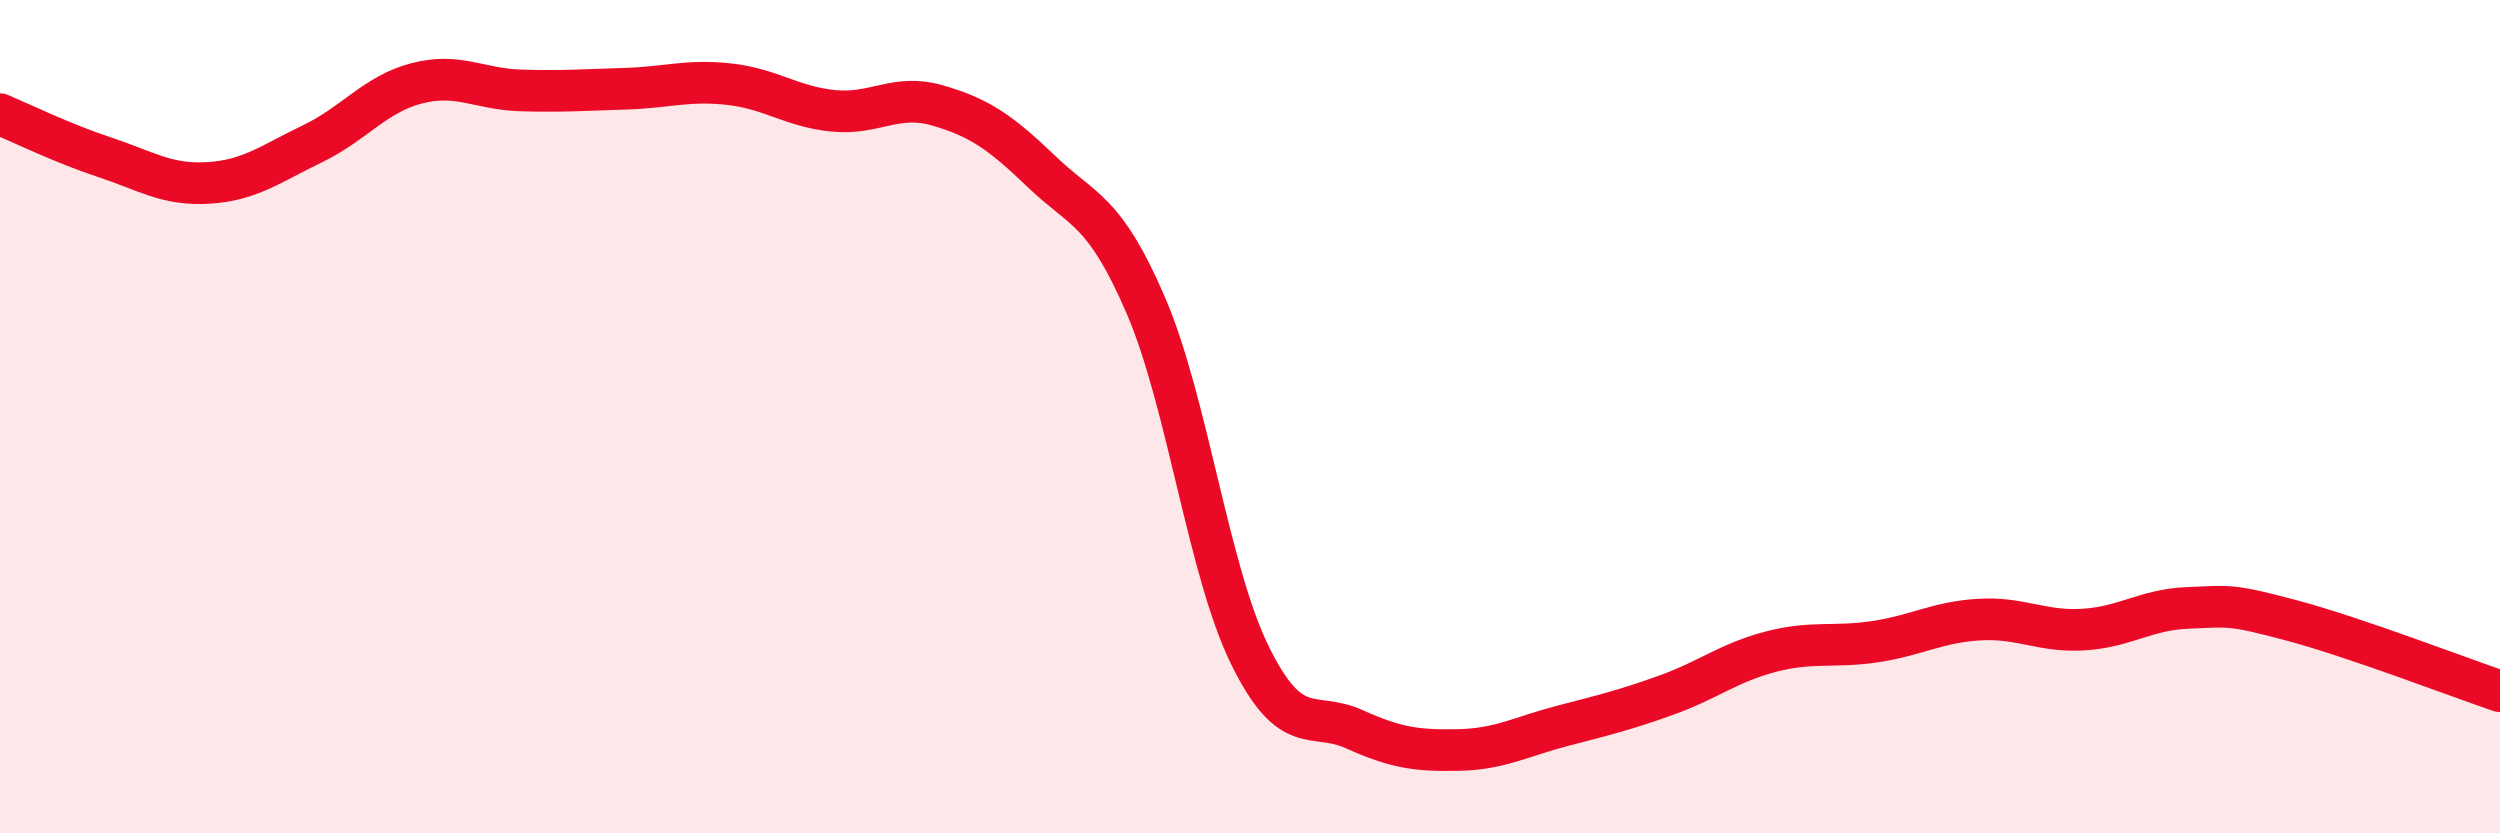 
    <svg width="60" height="20" viewBox="0 0 60 20" xmlns="http://www.w3.org/2000/svg">
      <path
        d="M 0,2.74 C 0.5,2.95 1.5,3.44 2.5,3.77 C 3.5,4.1 4,4.45 5,4.39 C 6,4.33 6.5,3.93 7.5,3.45 C 8.5,2.97 9,2.26 10,2 C 11,1.74 11.5,2.14 12.5,2.17 C 13.5,2.2 14,2.16 15,2.13 C 16,2.1 16.5,1.91 17.5,2.02 C 18.5,2.13 19,2.56 20,2.66 C 21,2.76 21.5,2.24 22.5,2.53 C 23.5,2.82 24,3.16 25,4.12 C 26,5.08 26.5,5.01 27.5,7.33 C 28.5,9.65 29,13.7 30,15.73 C 31,17.76 31.5,17.05 32.5,17.5 C 33.5,17.95 34,18.02 35,18 C 36,17.98 36.5,17.68 37.5,17.42 C 38.5,17.16 39,17.04 40,16.68 C 41,16.32 41.5,15.9 42.5,15.64 C 43.5,15.38 44,15.55 45,15.4 C 46,15.25 46.5,14.93 47.5,14.87 C 48.5,14.81 49,15.17 50,15.11 C 51,15.05 51.5,14.63 52.5,14.59 C 53.5,14.55 53.5,14.49 55,14.89 C 56.5,15.29 59,16.25 60,16.59L60 20L0 20Z"
        fill="#EB0A25"
        opacity="0.1"
        stroke-linecap="round"
        stroke-linejoin="round"
      />
      <path
        d="M 0,2.74 C 0.5,2.95 1.5,3.44 2.5,3.77 C 3.5,4.1 4,4.45 5,4.39 C 6,4.33 6.5,3.93 7.5,3.45 C 8.5,2.97 9,2.26 10,2 C 11,1.74 11.5,2.14 12.5,2.17 C 13.5,2.2 14,2.16 15,2.13 C 16,2.1 16.5,1.91 17.5,2.02 C 18.5,2.13 19,2.56 20,2.66 C 21,2.76 21.5,2.24 22.5,2.53 C 23.5,2.82 24,3.16 25,4.12 C 26,5.08 26.5,5.01 27.5,7.33 C 28.5,9.65 29,13.7 30,15.73 C 31,17.76 31.5,17.05 32.5,17.5 C 33.5,17.95 34,18.02 35,18 C 36,17.98 36.5,17.68 37.5,17.42 C 38.5,17.16 39,17.04 40,16.68 C 41,16.32 41.5,15.9 42.5,15.64 C 43.5,15.38 44,15.55 45,15.4 C 46,15.25 46.5,14.93 47.5,14.87 C 48.5,14.81 49,15.17 50,15.11 C 51,15.05 51.5,14.63 52.5,14.59 C 53.5,14.55 53.5,14.49 55,14.89 C 56.5,15.29 59,16.25 60,16.59"
        stroke="#EB0A25"
        stroke-width="1"
        fill="none"
        stroke-linecap="round"
        stroke-linejoin="round"
      />
    </svg>
  